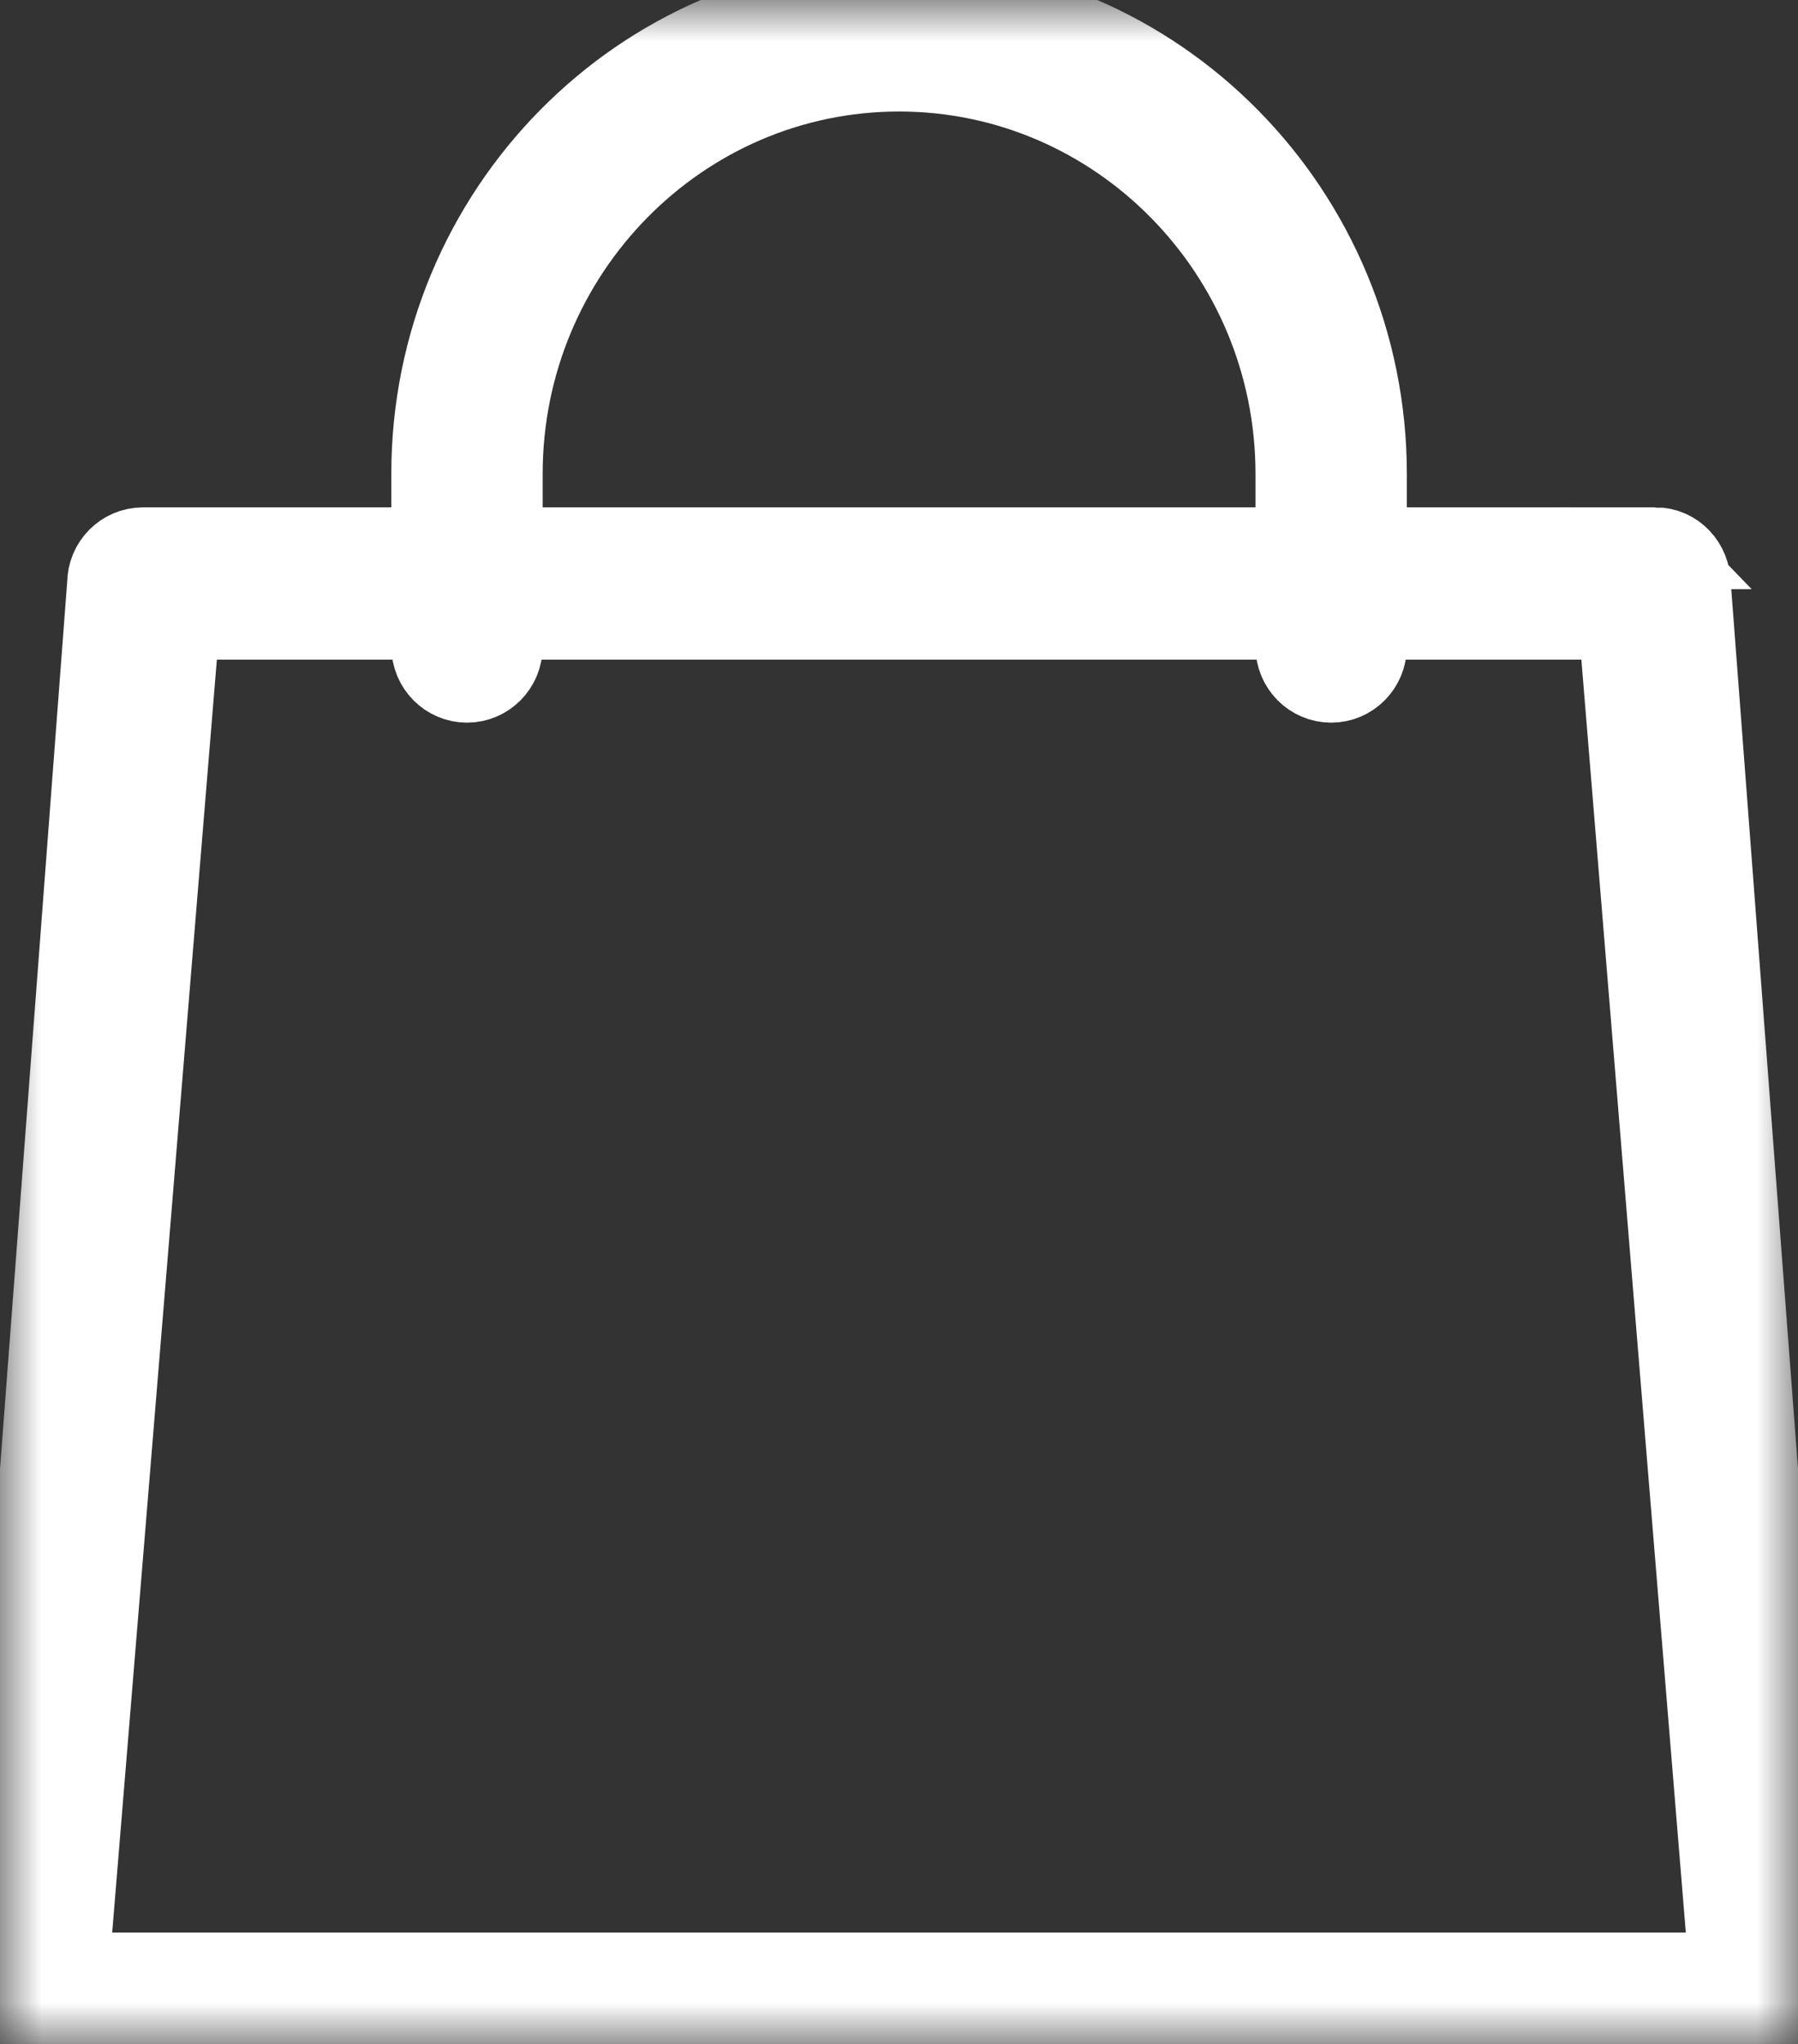 <svg xmlns="http://www.w3.org/2000/svg" xmlns:xlink="http://www.w3.org/1999/xlink" width="22" height="25" viewBox="0 0 22 25">
    <rect x="0" y="0" width="22" height="25" fill="#333333" stroke="none"/>
    <defs>
        <path id="x43auolf3a" d="M0 0L22 0 22 25 0 25z"/>
    </defs>
    <g fill="none" fill-rule="evenodd">
        <g>
            <g transform="translate(-1823 -113) translate(1823 113)">
                <mask id="w7z71gu8qb" fill="#fff">
                    <use xlink:href="#x43auolf3a"/>
                </mask>
                <path fill="#FFF" stroke="#FFF" d="M.83 24.137L2.193 7.568h3.096v.34c0 .238.19.431.425.431s.426-.193.426-.431v-.34h9.722v.34c0 .238.191.431.426.431s.426-.193.426-.431v-.34h3.096l.018.22 1.342 16.349H.831zM6.14 5.796c0-2.72 2.18-4.932 4.861-4.932 2.68 0 4.861 2.212 4.861 4.932v.91H6.14v-.91zm14.114.91h-3.54v-.91C16.713 2.6 14.15 0 11 0S5.288 2.6 5.288 5.796v.91h-3.54c-.235 0-.426.193-.426.43L0 24.587c0 .221.19.414.426.414h21.148c.235 0 .426-.193.426-.431L20.678 7.155c0-.256-.19-.45-.425-.45h0z" mask="url(#w7z71gu8qb)"/>
            </g>
        </g>
    </g>
</svg>
